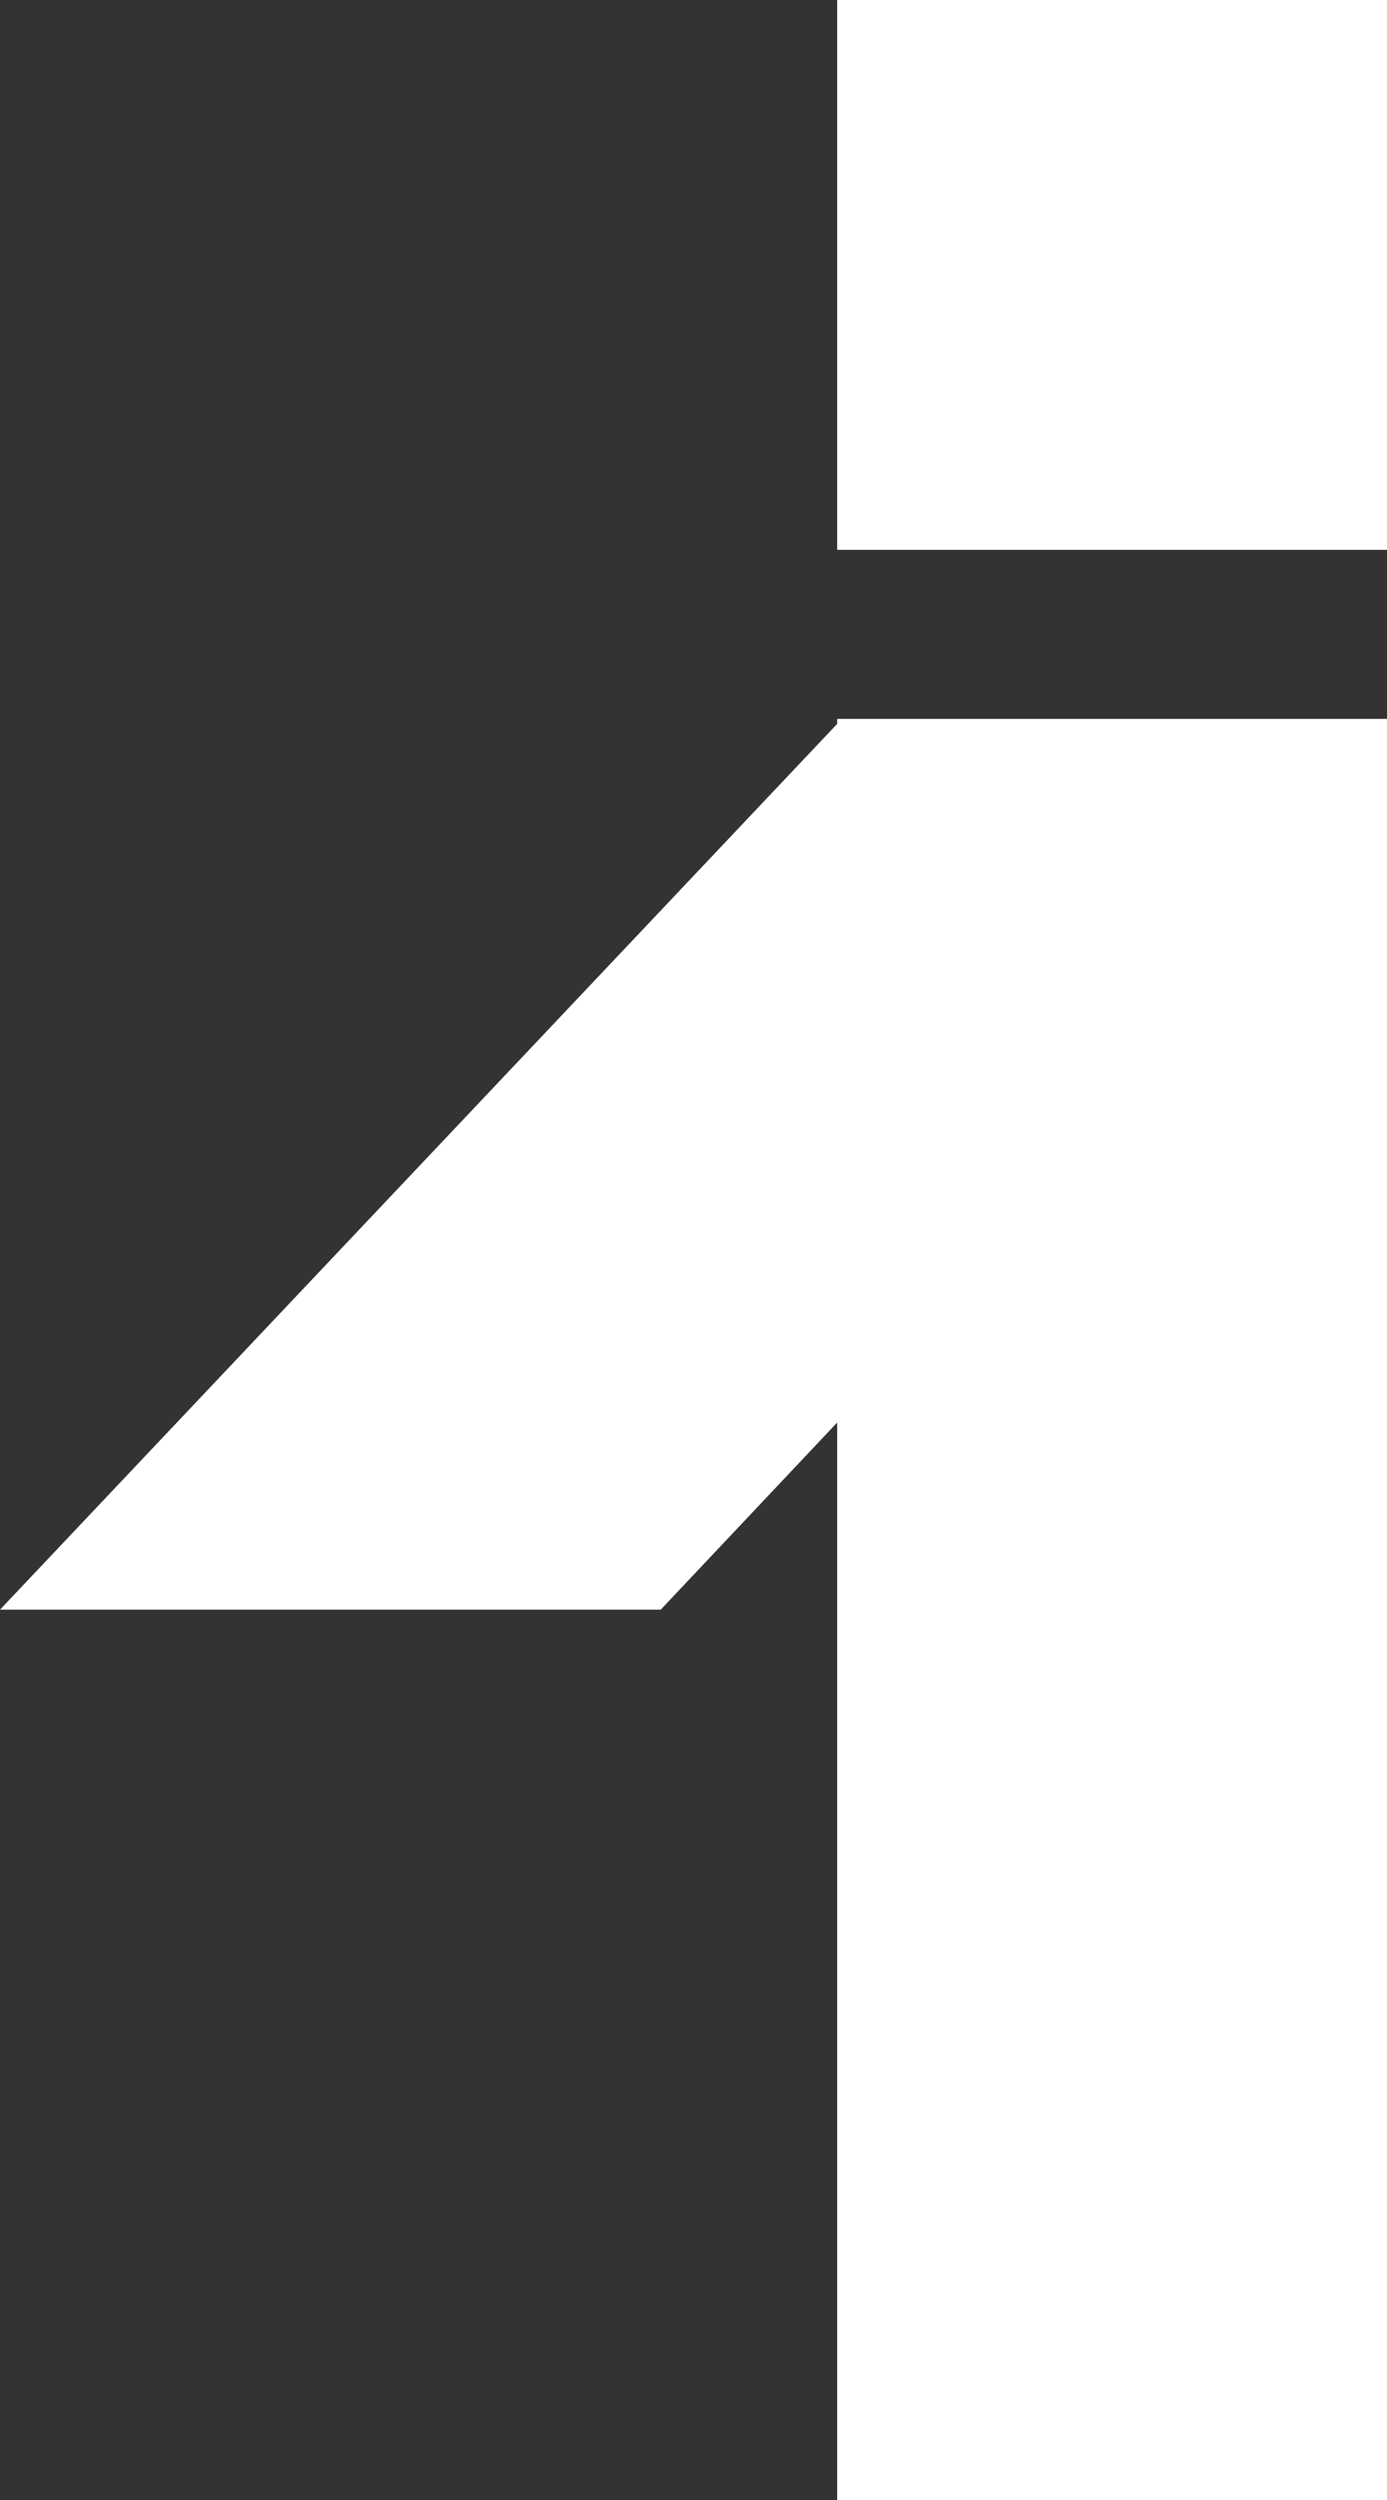 <svg version="1.1" id="Ebene_1" xmlns="http://www.w3.org/2000/svg" xmlns:xlink="http://www.w3.org/1999/xlink" x="0px" y="0px"
	 width="33.286px" height="60px" viewBox="24.964 45 33.286 60" enable-background="new 24.964 45 33.286 60" xml:space="preserve">
<rect x="24.964" y="45" width="33.286" height="60" fill="#333333" stroke="none"/>
<g>
	<rect x="45.055" y="45" width="13.195" height="13.195" fill="#FFFFFF"/>
	<g>
		<g>
			<polygon id="SVGID_1_" points="24.964,83.629 40.82,83.629 45.168,79.018 45.168,62.252 			" fill="#FFFFFF"/>
		</g>
	</g>
	<rect x="45.055" y="62.252" width="13.195" height="42.748" fill="#FFFFFF"/>
</g>
</svg>
